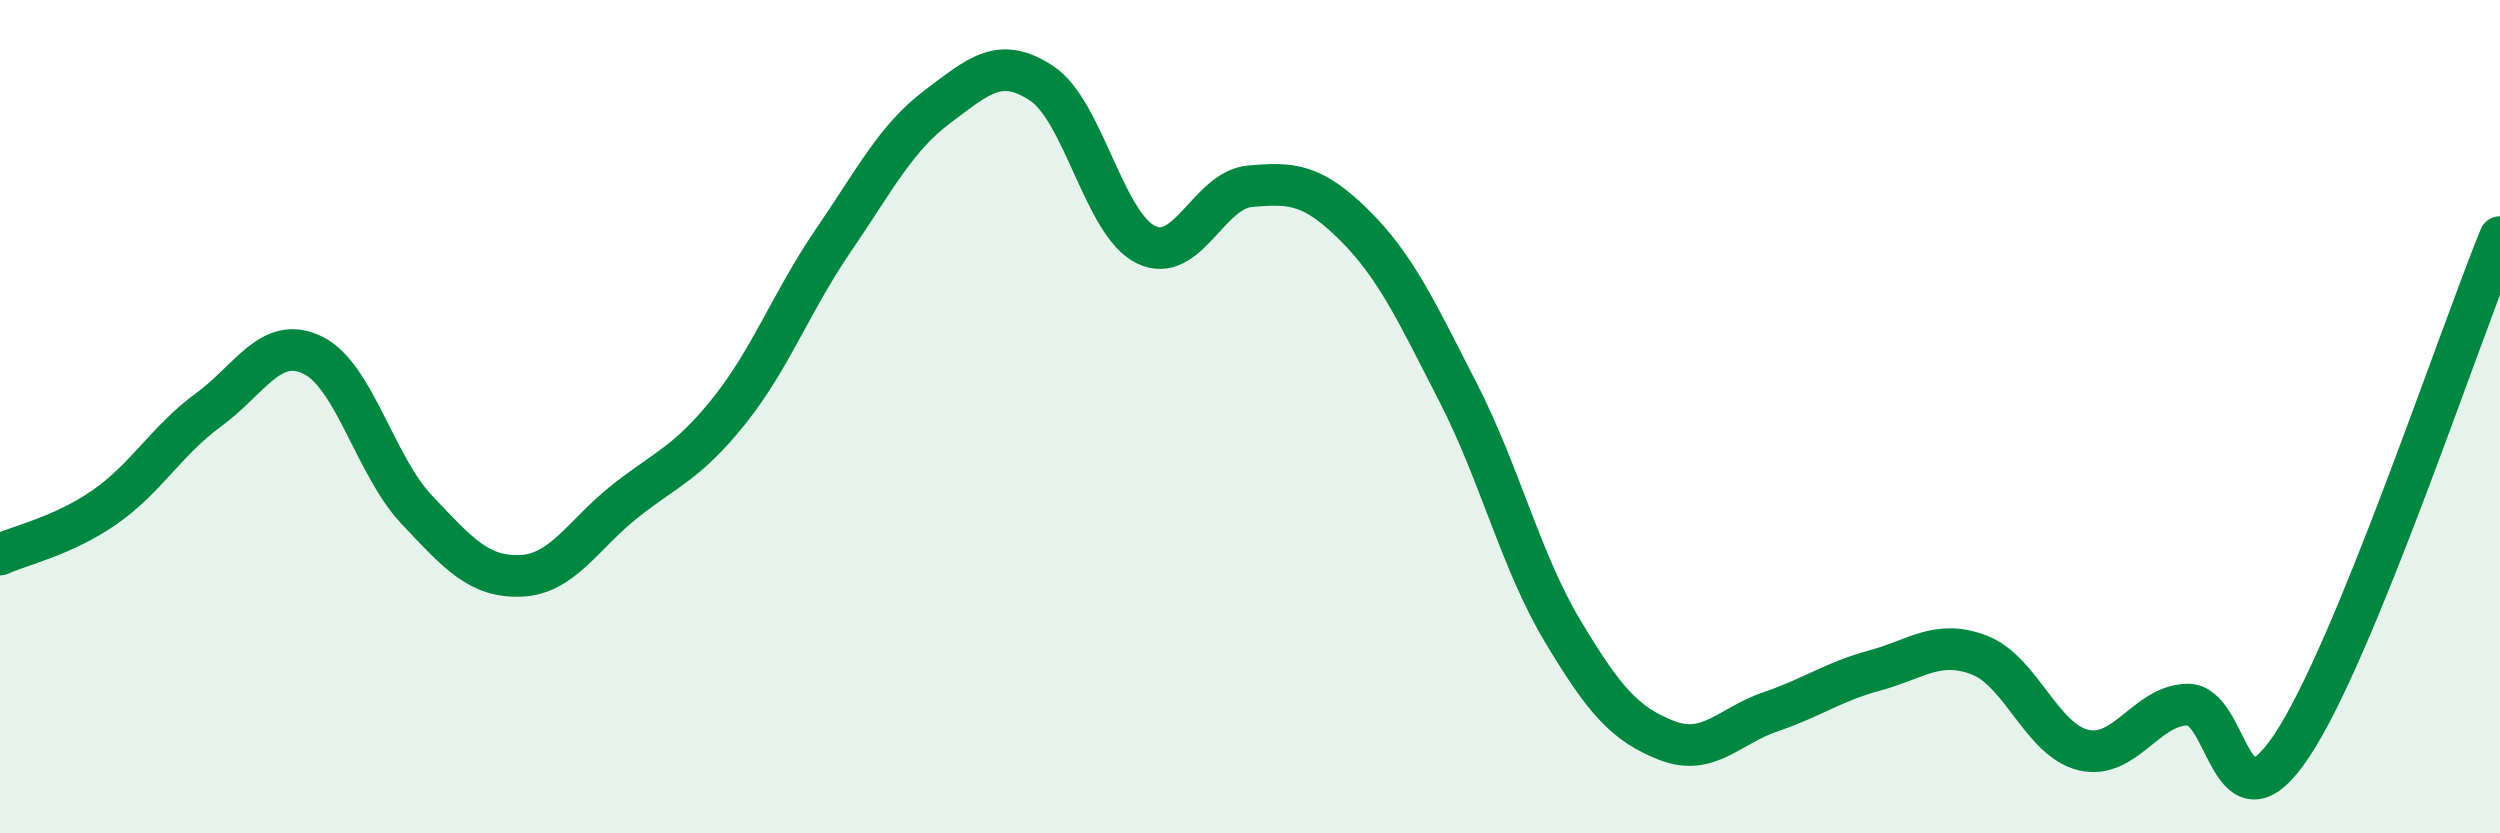 
    <svg width="60" height="20" viewBox="0 0 60 20" xmlns="http://www.w3.org/2000/svg">
      <path
        d="M 0,13.31 C 0.5,13.08 1.5,12.87 2.5,12.18 C 3.5,11.49 4,10.57 5,9.84 C 6,9.11 6.5,8.04 7.5,8.52 C 8.5,9 9,11.17 10,12.23 C 11,13.29 11.5,13.86 12.5,13.82 C 13.5,13.78 14,12.82 15,12.03 C 16,11.24 16.5,11.11 17.5,9.86 C 18.5,8.61 19,7.23 20,5.77 C 21,4.31 21.5,3.31 22.5,2.56 C 23.5,1.81 24,1.34 25,2 C 26,2.66 26.5,5.38 27.5,5.87 C 28.5,6.36 29,4.56 30,4.47 C 31,4.38 31.5,4.41 32.5,5.4 C 33.5,6.39 34,7.48 35,9.43 C 36,11.38 36.5,13.47 37.5,15.14 C 38.5,16.81 39,17.38 40,17.77 C 41,18.16 41.5,17.42 42.5,17.08 C 43.5,16.74 44,16.36 45,16.09 C 46,15.82 46.5,15.34 47.5,15.72 C 48.5,16.1 49,17.76 50,18 C 51,18.24 51.5,16.93 52.5,16.91 C 53.5,16.89 53.5,20.14 55,17.9 C 56.5,15.66 59,8.13 60,5.69L60 20L0 20Z"
        fill="#008740"
        opacity="0.1"
        stroke-linecap="round"
        stroke-linejoin="round"
      />
      <path
        d="M 0,13.31 C 0.5,13.08 1.5,12.87 2.5,12.18 C 3.5,11.49 4,10.57 5,9.84 C 6,9.11 6.5,8.04 7.5,8.52 C 8.5,9 9,11.17 10,12.23 C 11,13.29 11.5,13.86 12.5,13.82 C 13.5,13.78 14,12.82 15,12.03 C 16,11.24 16.5,11.11 17.5,9.86 C 18.5,8.61 19,7.23 20,5.77 C 21,4.31 21.5,3.31 22.5,2.56 C 23.5,1.81 24,1.34 25,2 C 26,2.66 26.5,5.38 27.5,5.87 C 28.5,6.36 29,4.56 30,4.47 C 31,4.38 31.5,4.41 32.5,5.4 C 33.5,6.39 34,7.48 35,9.43 C 36,11.38 36.5,13.47 37.5,15.14 C 38.5,16.81 39,17.38 40,17.77 C 41,18.16 41.5,17.42 42.5,17.08 C 43.5,16.74 44,16.36 45,16.09 C 46,15.82 46.5,15.34 47.5,15.72 C 48.5,16.1 49,17.76 50,18 C 51,18.24 51.5,16.93 52.5,16.91 C 53.5,16.89 53.5,20.14 55,17.9 C 56.5,15.66 59,8.13 60,5.69"
        stroke="#008740"
        stroke-width="1"
        fill="none"
        stroke-linecap="round"
        stroke-linejoin="round"
      />
    </svg>
  